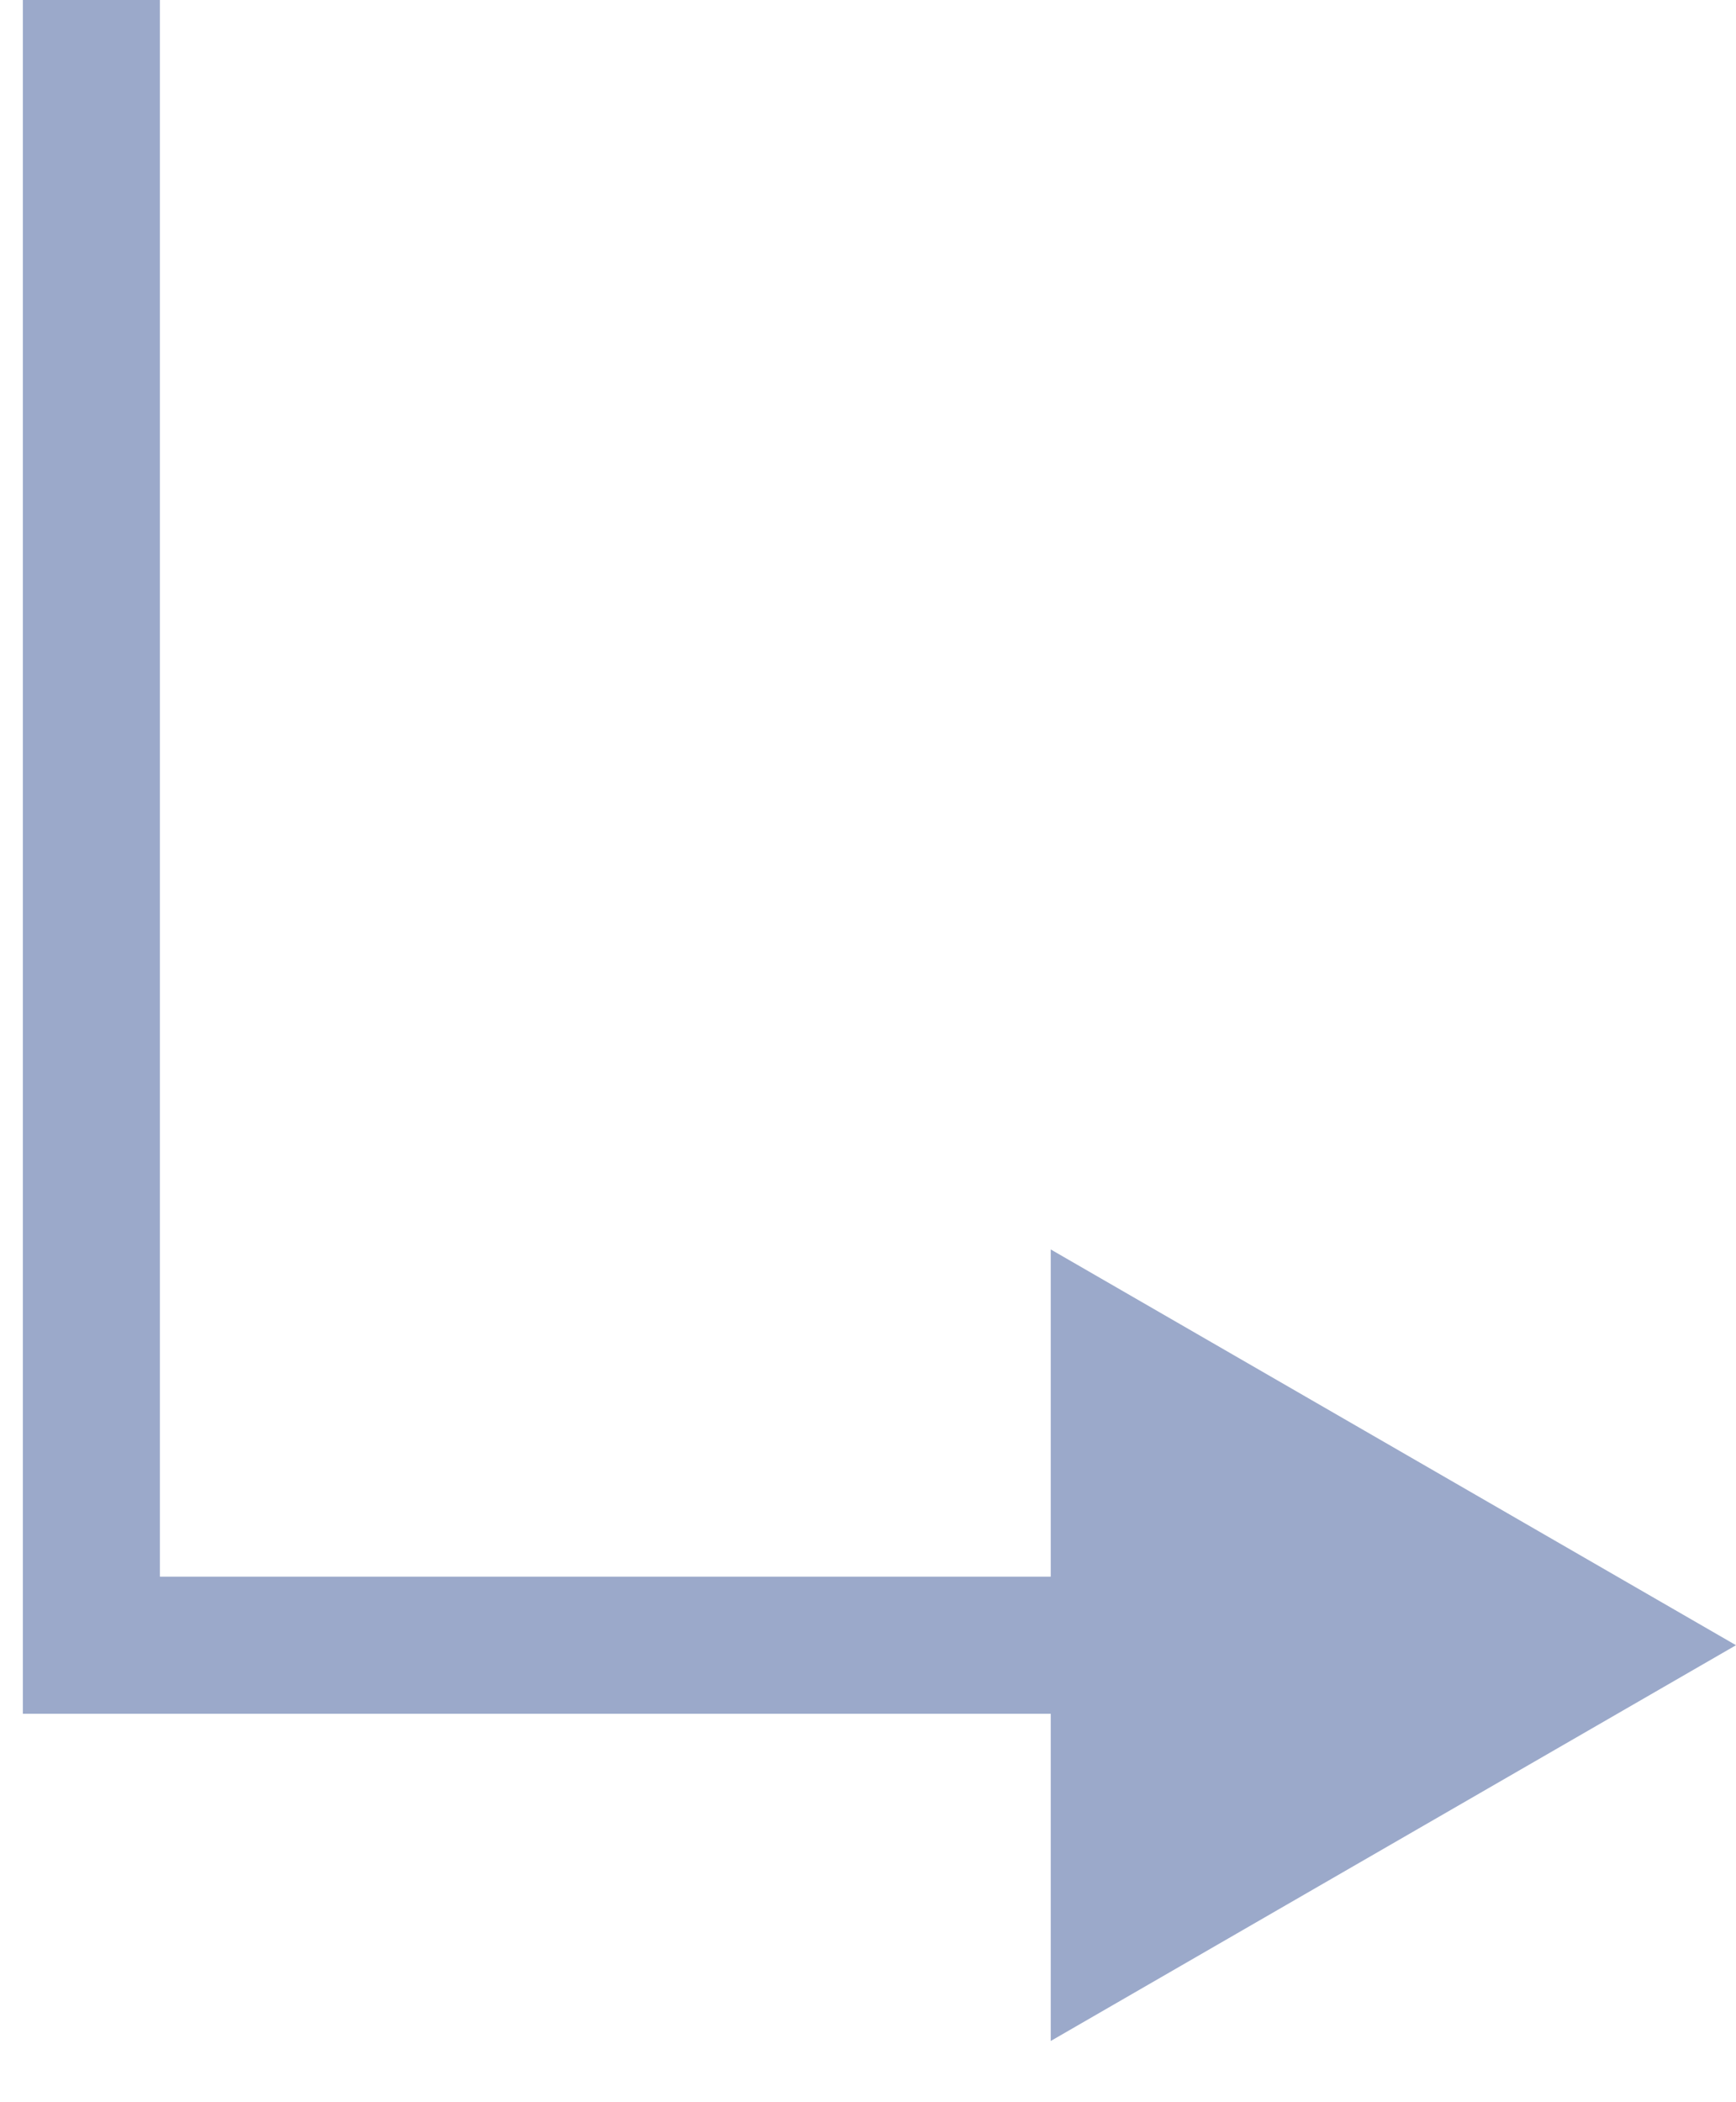 <?xml version="1.0" encoding="utf-8"?>
<svg xmlns="http://www.w3.org/2000/svg" fill="none" height="100%" overflow="visible" preserveAspectRatio="none" style="display: block;" viewBox="0 0 19 23" width="100%">
<path d="M1 18H0.25V18.75H1V18ZM19 18L11.5 13.67V22.33L19 18ZM0.25 0V18H1.75V0H0.25ZM1 18.75H12.25V17.25H1V18.75Z" fill="#9BA9CA" id="Vector 3068"/>
</svg>